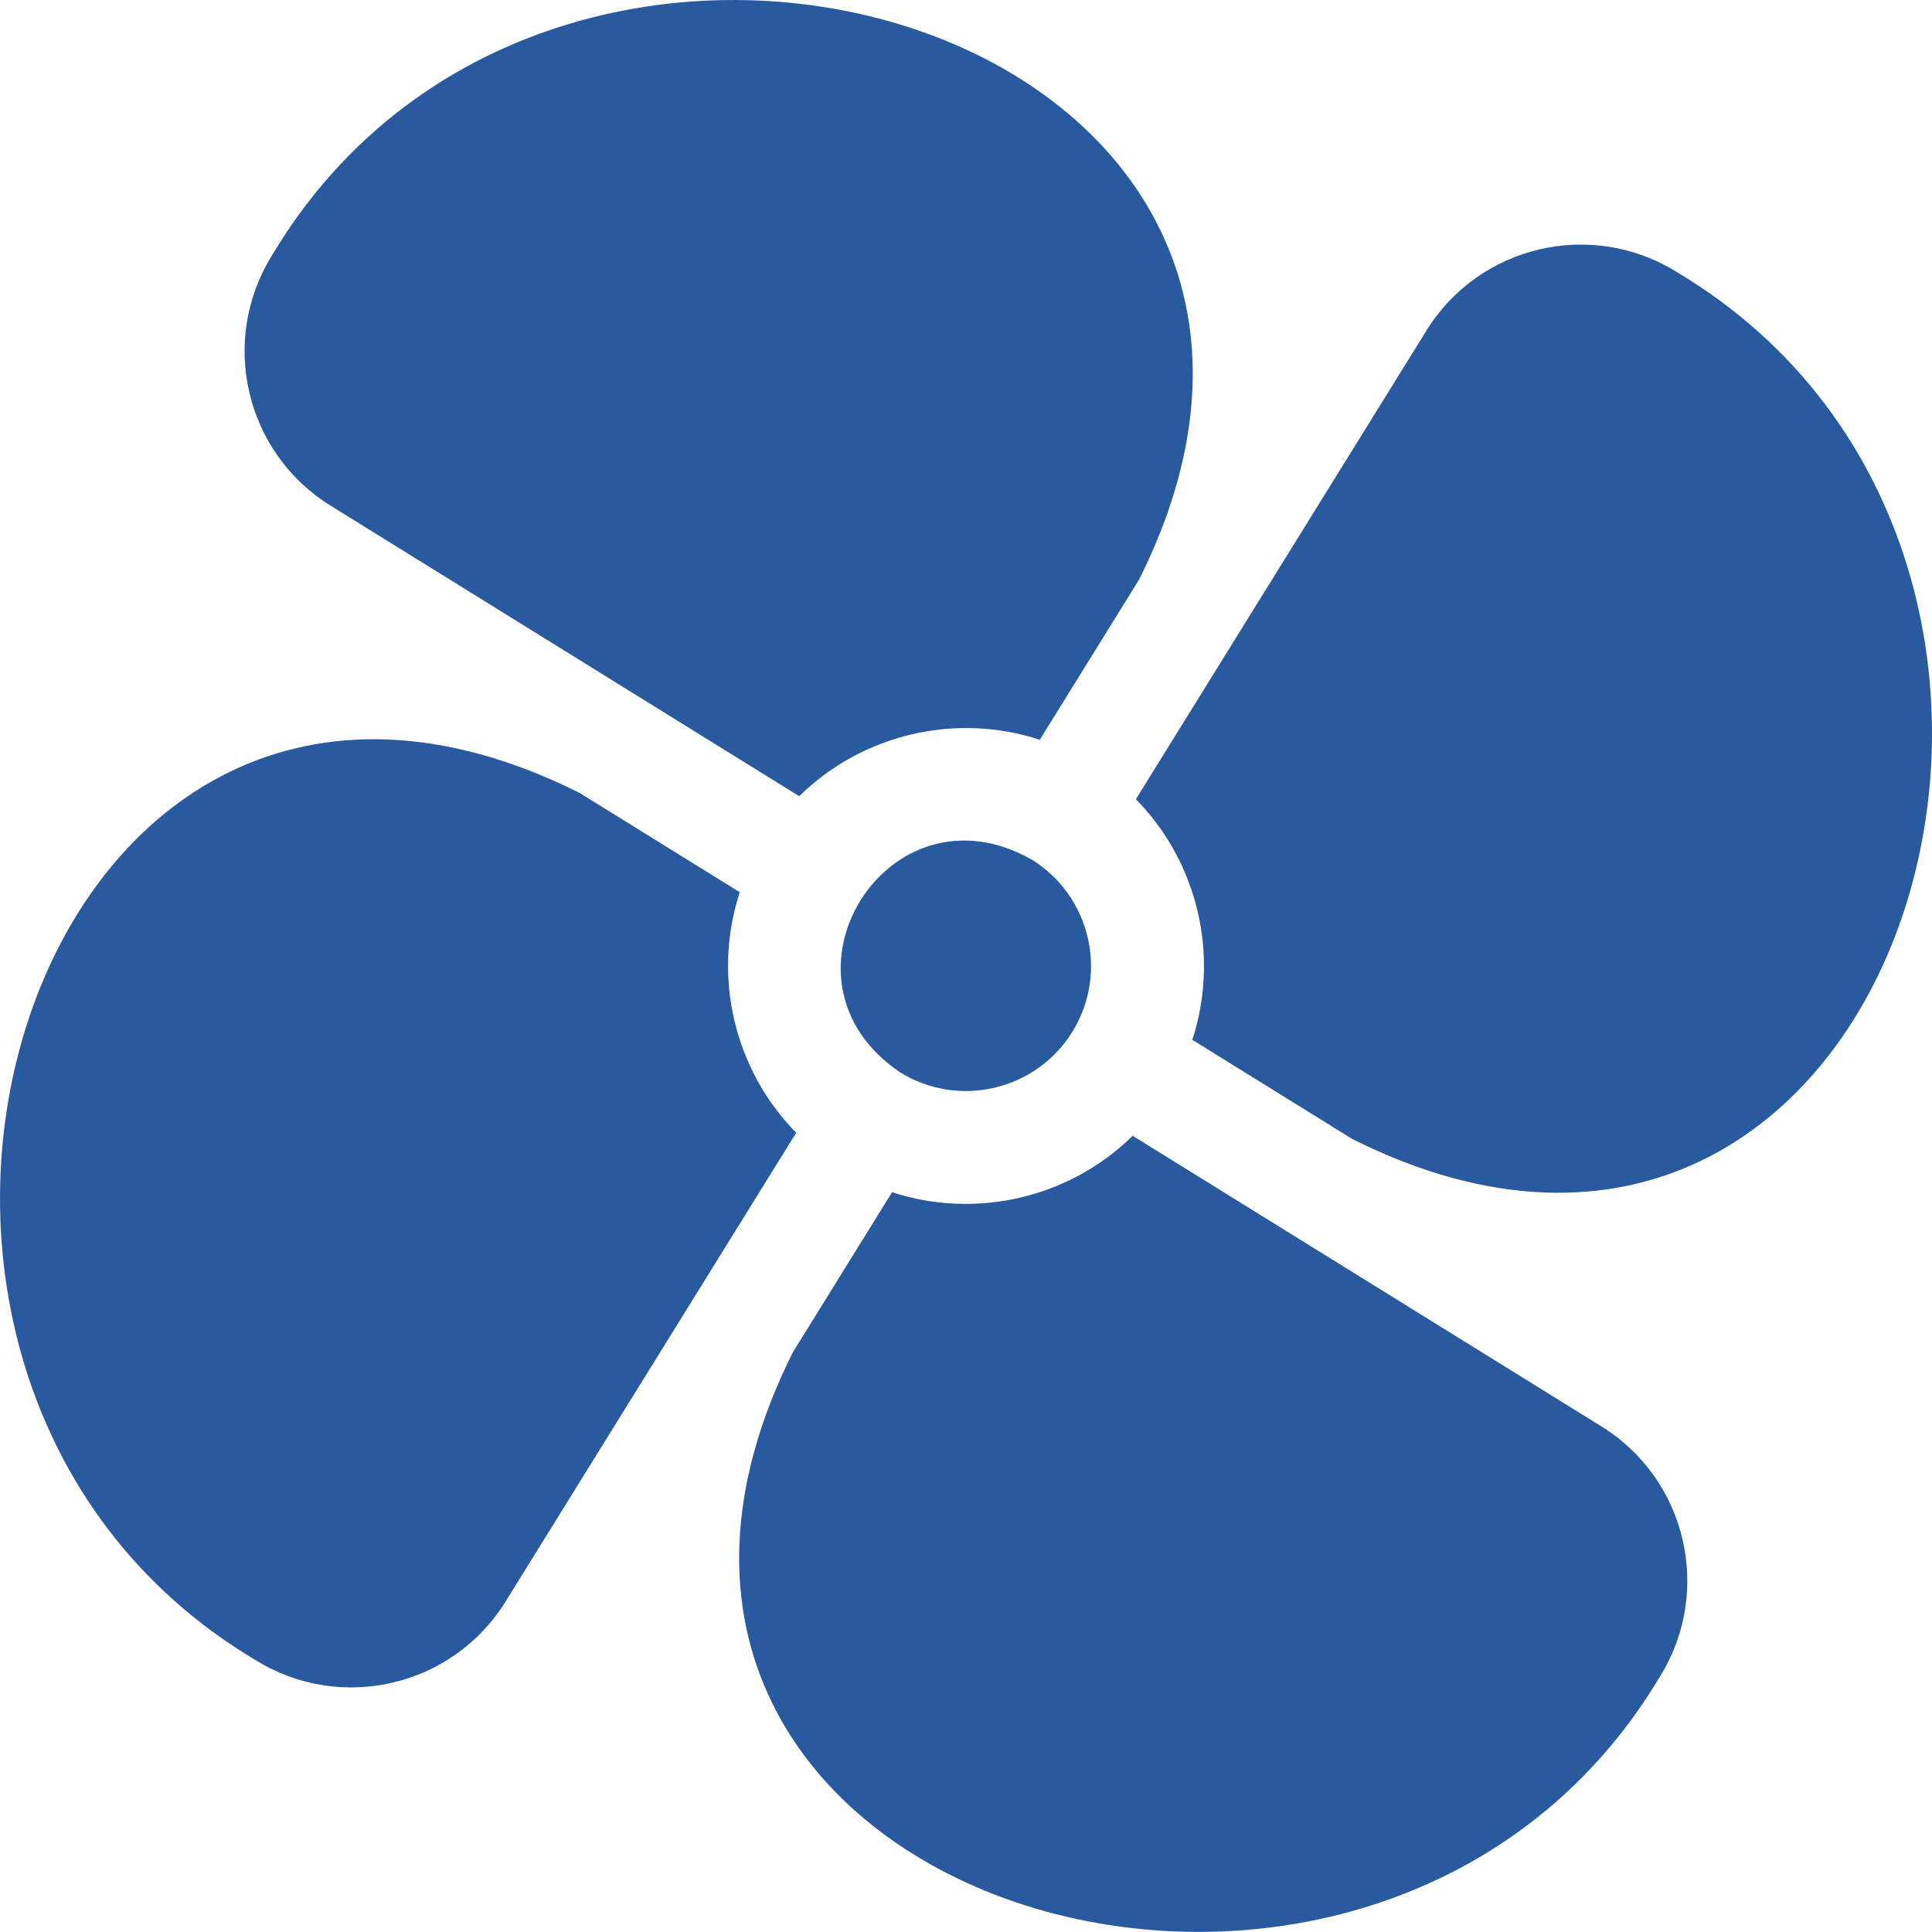 <?xml version="1.0" encoding="UTF-8"?><svg id="Laag_2" xmlns="http://www.w3.org/2000/svg" viewBox="0 0 204.75 204.75"><defs><style>.cls-1{fill:#29599f;stroke-width:0px;}</style></defs><g id="Layer_1"><path class="cls-1" d="m78.39,94.55l-16.97-10.52C3.34,54.96-24.39,145.28,27.09,175.94c9.03,5.6,20.9,2.81,26.49-6.21l30.8-49.68c-6.58-6.69-8.9-16.58-5.98-25.5Z"/><path class="cls-1" d="m126.36,110.2l16.97,10.52c58.08,29.07,85.81-61.24,34.34-91.91-9.03-5.6-20.9-2.81-26.49,6.21l-30.8,49.68c6.58,6.69,8.89,16.58,5.98,25.5h0Z"/><path class="cls-1" d="m110.2,78.39l10.52-16.97C149.79,3.34,59.47-24.39,28.81,27.09c-5.6,9.03-2.81,20.9,6.21,26.49l49.68,30.8c6.69-6.58,16.58-8.9,25.5-5.98h0Z"/><path class="cls-1" d="m169.72,151.17l-49.68-30.8c-6.69,6.58-16.58,8.89-25.5,5.98l-10.52,16.97c-29.07,58.08,61.24,85.81,91.91,34.34,5.6-9.03,2.81-20.9-6.21-26.49h0Z"/><path class="cls-1" d="m113.64,109.36c3.85-6.21,1.93-14.4-4.28-18.25-15.27-8.69-28.54,12.72-13.97,22.53,6.21,3.85,14.4,1.93,18.25-4.28Z"/></g></svg>
